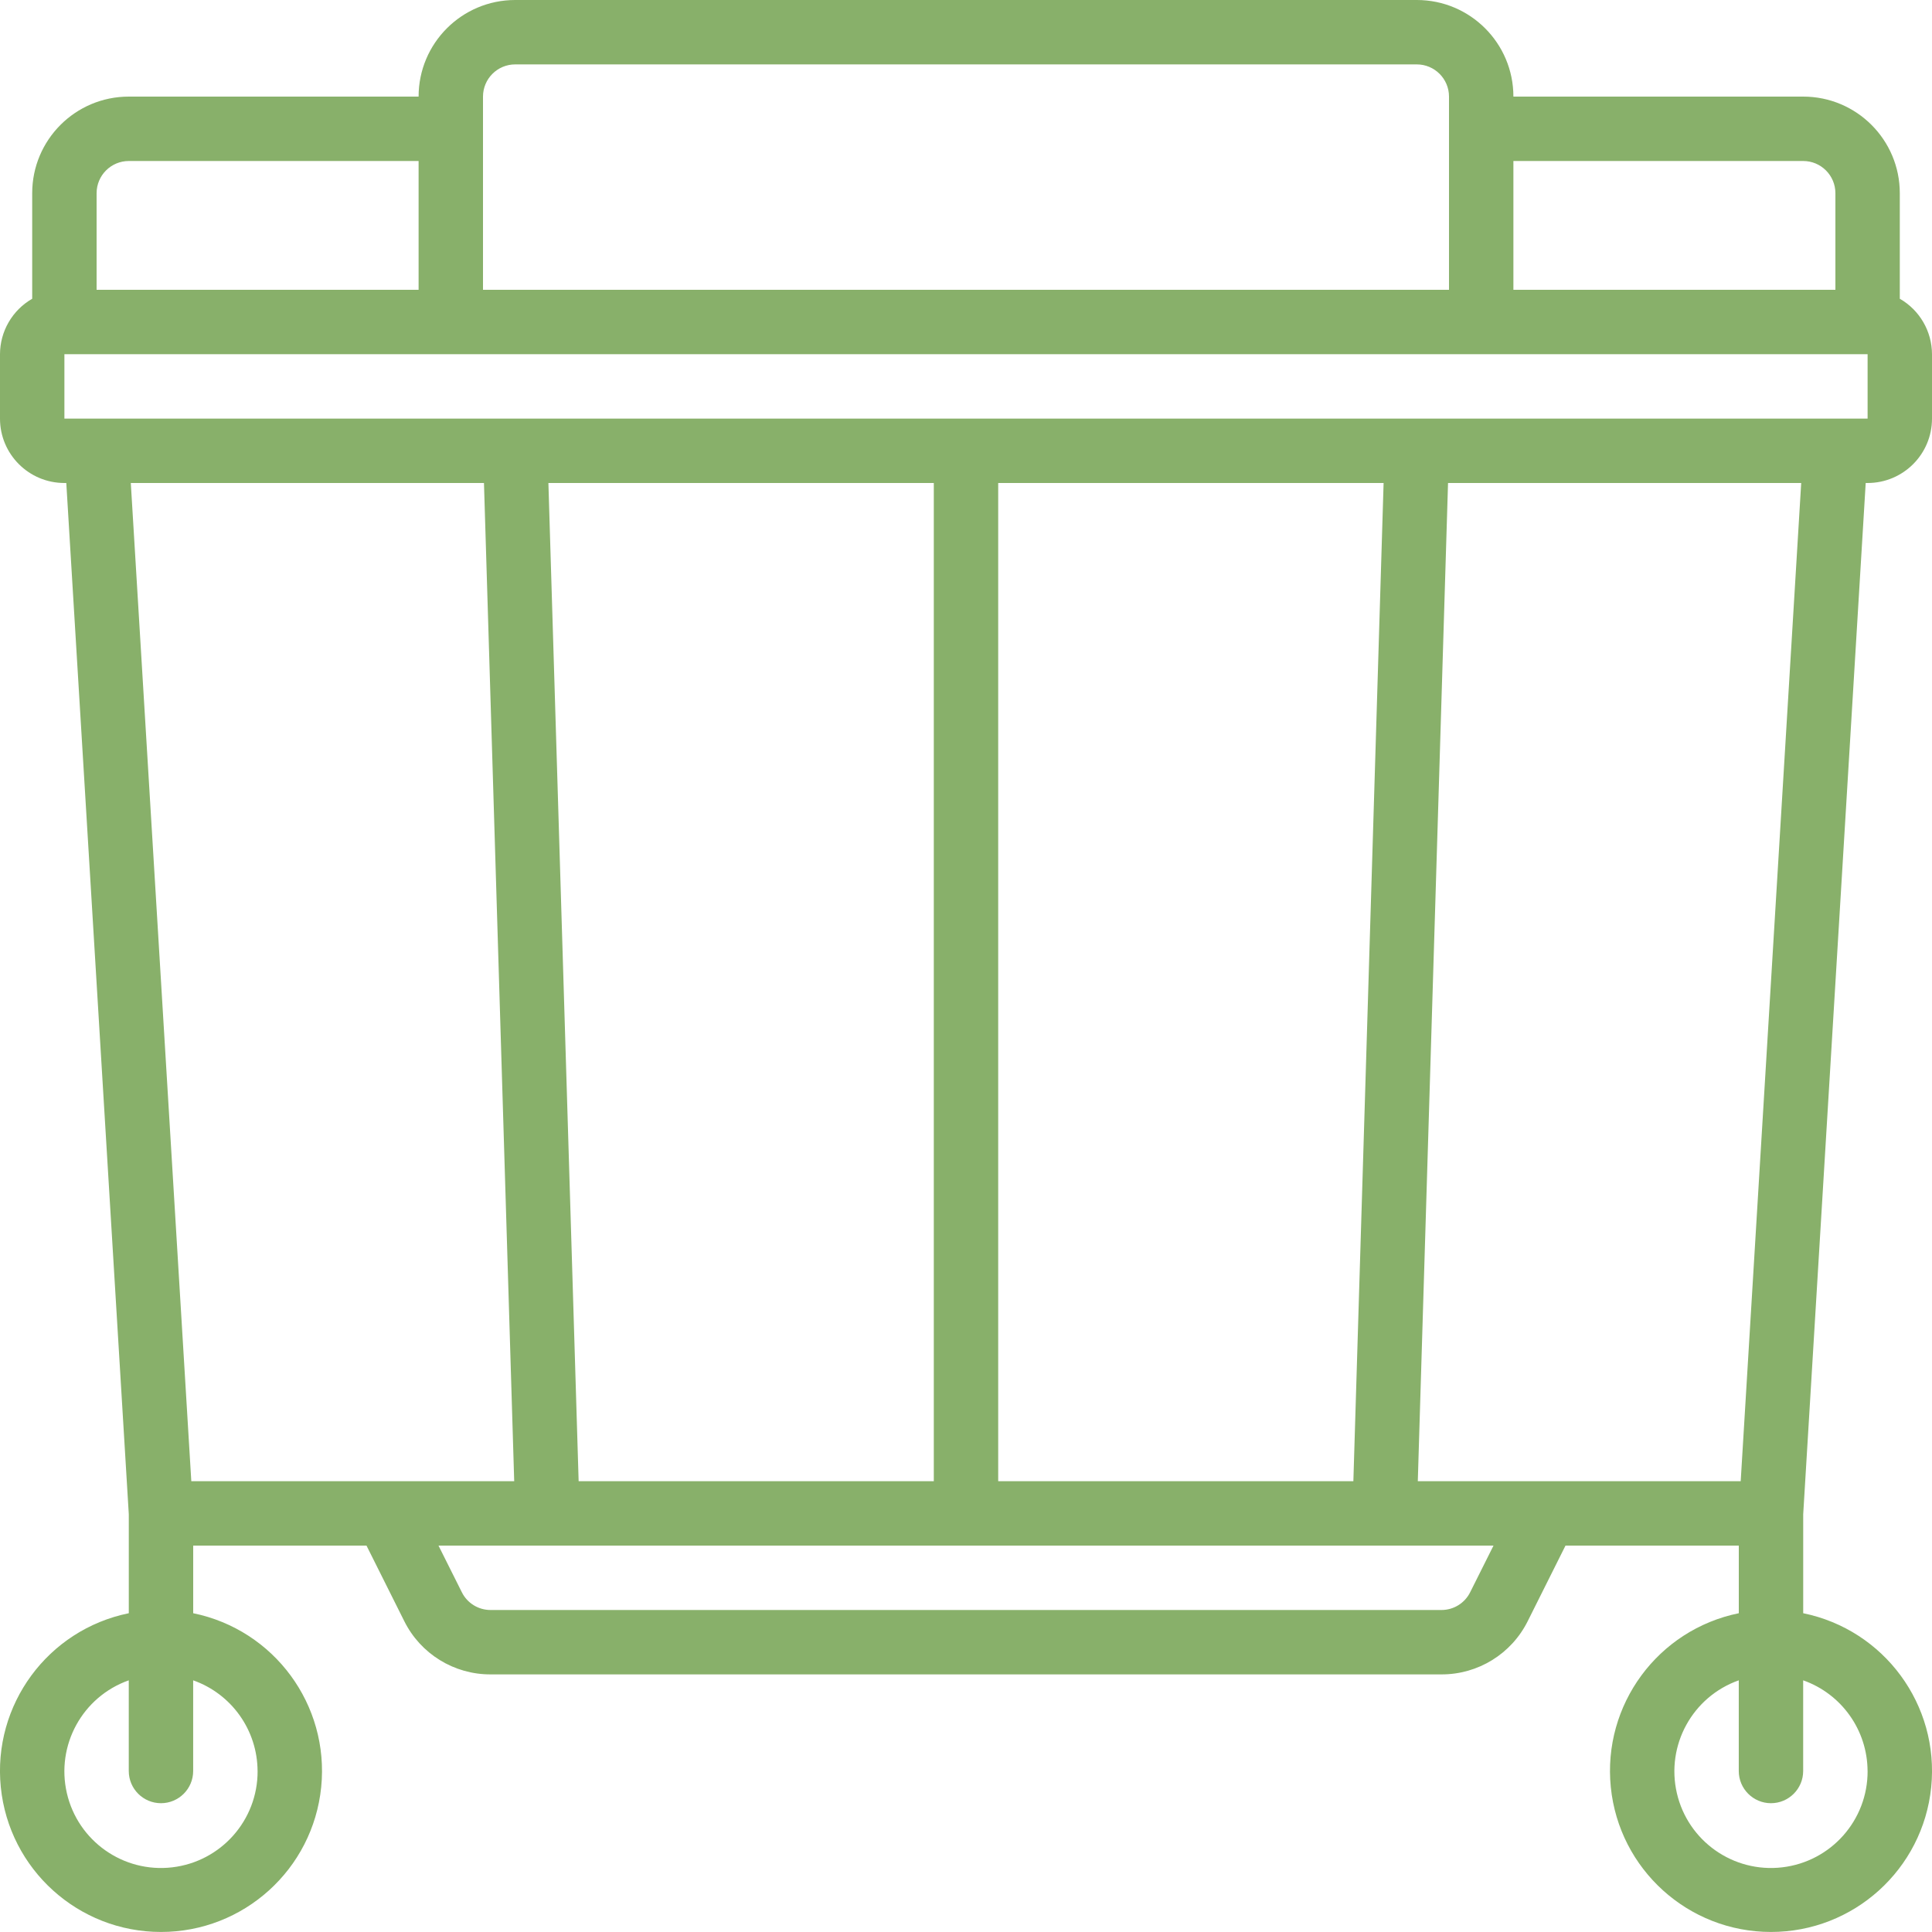 <?xml version="1.0"?>
<svg xmlns="http://www.w3.org/2000/svg" height="512px" viewBox="0 0 60 60" width="512px" class=""><g><g id="Page-1" fill="none" fill-rule="evenodd"><g id="004---Large-Bin" fill="rgb(0,0,0)" fill-rule="nonzero"><path id="Shape" d="m59 9.278v-3.278c0-1.657-1.343-3-3-3h-9c0-1.657-1.343-3-3-3h-28c-1.657 0-3 1.343-3 3h-9c-1.657 0-3 1.343-3 3v3.278c-.617.354-.998 1.011-1 1.722v2c0 1.105.895 2 2 2h.059l1.941 32.028v3.072c-2.515.513-4.233 2.848-3.975 5.402.258 2.554 2.408 4.497 4.975 4.497s4.717-1.944 4.975-4.497c.258-2.554-1.46-4.888-3.975-5.402v-2.1h5.382l1.171 2.342c.505 1.019 1.546 1.662 2.683 1.658h29.528c1.137.004 2.178-.639 2.683-1.658l1.171-2.342h5.382v2.1c-2.515.513-4.233 2.848-3.975 5.402.258 2.554 2.408 4.497 4.975 4.497s4.717-1.944 4.975-4.497c.258-2.554-1.46-4.888-3.975-5.402v-3.072l1.941-32.028h.059c1.105 0 2-.895 2-2v-2c-.002-.711-.383-1.368-1-1.722zm-3-4.278c.552 0 1 .448 1 1v3h-10v-4zm-41-2c0-.552.448-1 1-1h28c.552 0 1 .448 1 1v6h-30zm-11 2h9v4h-10v-3c0-.552.448-1 1-1zm27 41v-31h11.969l-.939 31zm-2 0h-11.03l-.939-31h11.969zm-13.97-31 .939 31h-10.028l-1.879-31zm-7.03 40c.006 1.527-1.136 2.815-2.653 2.992-1.517.177-2.925-.814-3.27-2.302-.345-1.488.483-2.997 1.922-3.506v2.816c0 .552.448 1 1 1s1-.448 1-1v-2.816c1.194.422 1.995 1.549 2 2.816zm37.658-5.553c-.168.34-.515.554-.894.553h-29.528c-.379.001-.726-.213-.894-.553l-.724-1.447h32.764zm12.342 5.553c.006 1.527-1.136 2.815-2.653 2.992-1.517.177-2.925-.814-3.27-2.302-.345-1.488.483-2.997 1.922-3.506v2.816c0 .552.448 1 1 1s1-.448 1-1v-2.816c1.194.422 1.995 1.549 2 2.816zm-3.941-9h-10.028l.939-31h10.968zm-52.059-33v-2h56v2z" data-original="#000000" class="active-path" data-old_color="#000000" fill="#88B06A"/></g></g></g> </svg>

